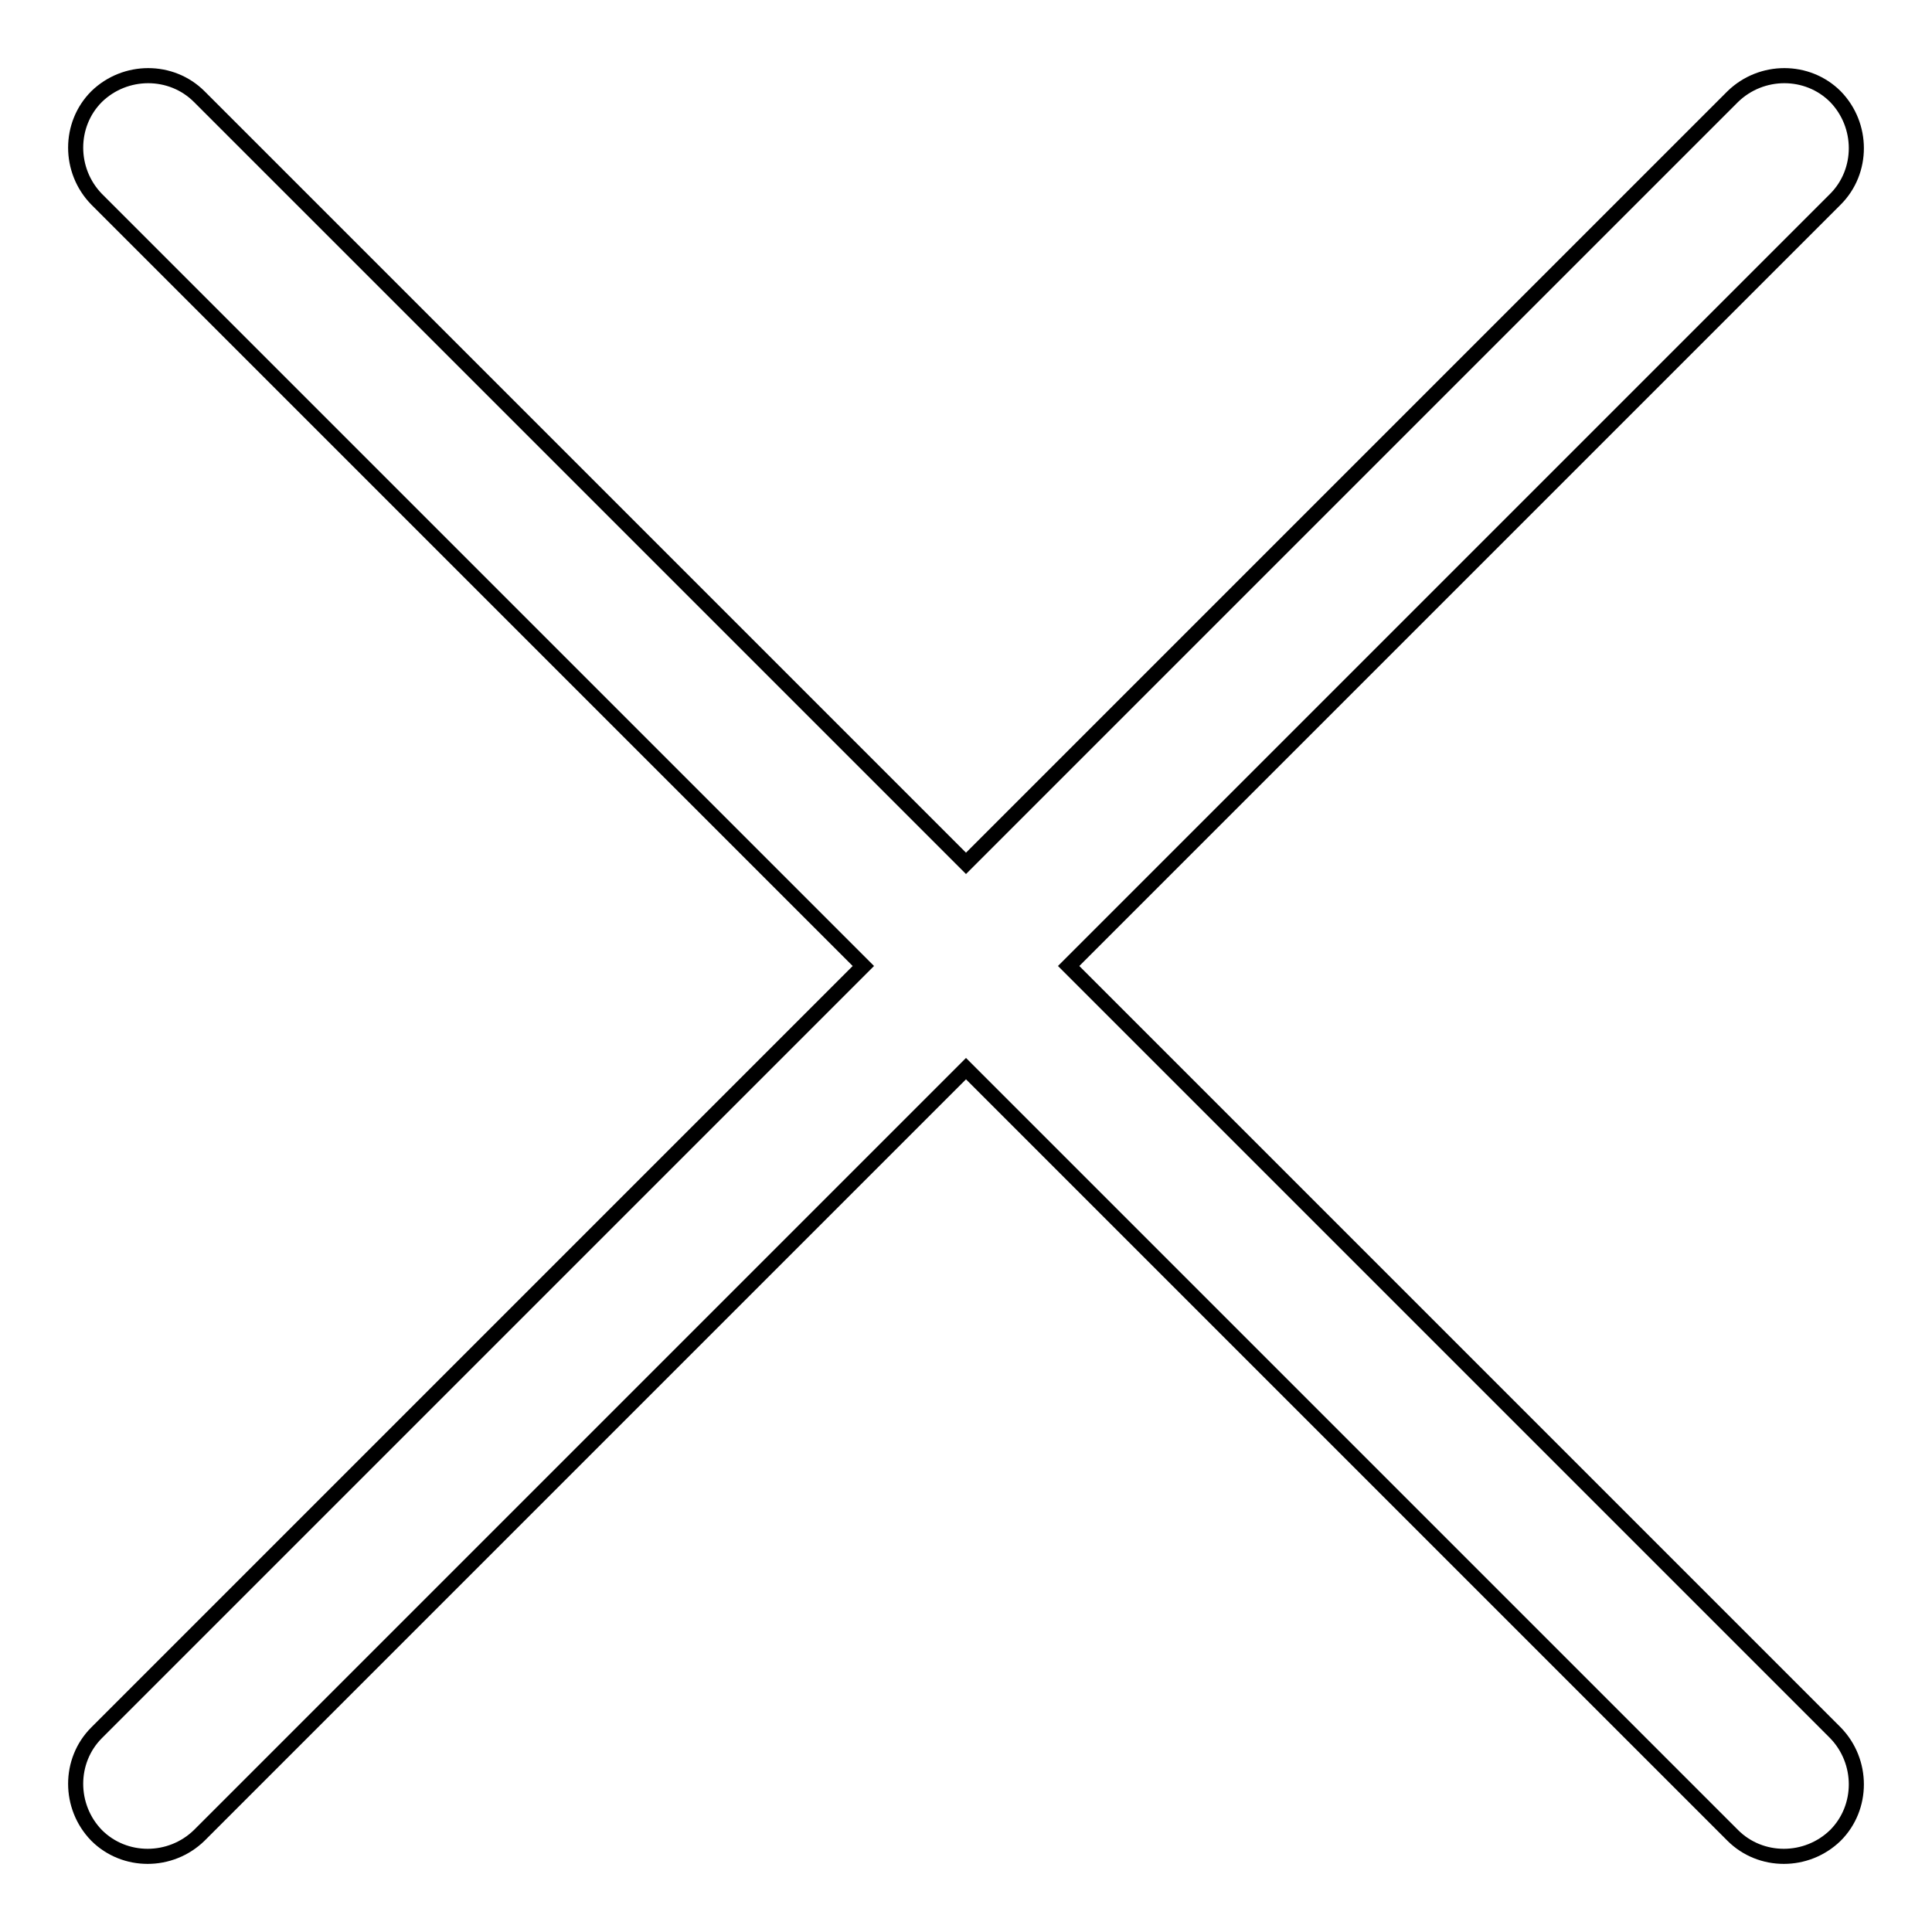 <?xml version="1.0" encoding="utf-8"?>
<!-- Svg Vector Icons : http://www.onlinewebfonts.com/icon -->
<!DOCTYPE svg PUBLIC "-//W3C//DTD SVG 1.1//EN" "http://www.w3.org/Graphics/SVG/1.1/DTD/svg11.dtd">
<svg version="1.1" xmlns="http://www.w3.org/2000/svg" xmlns:xlink="http://www.w3.org/1999/xlink" x="0px" y="0px" viewBox="0 0 256 256" enable-background="new 0 0 256 256" xml:space="preserve">
<g> <path stroke-width="2" fill-opacity="0" stroke="#000000"  d="M243.2,229.6L141.6,128L243.2,26.4c3.7-3.7,3.7-9.8,0-13.6c-3.7-3.7-9.8-3.7-13.6,0L128,114.4L26.4,12.8 c-3.7-3.7-9.8-3.7-13.6,0c-3.7,3.7-3.7,9.8,0,13.6L114.4,128L12.8,229.6c-3.7,3.7-3.7,9.8,0,13.6c3.7,3.7,9.8,3.7,13.6,0L128,141.6 l101.6,101.6c3.7,3.7,9.8,3.7,13.6,0C246.9,239.5,246.9,233.4,243.2,229.6L243.2,229.6z"/></g>
</svg>